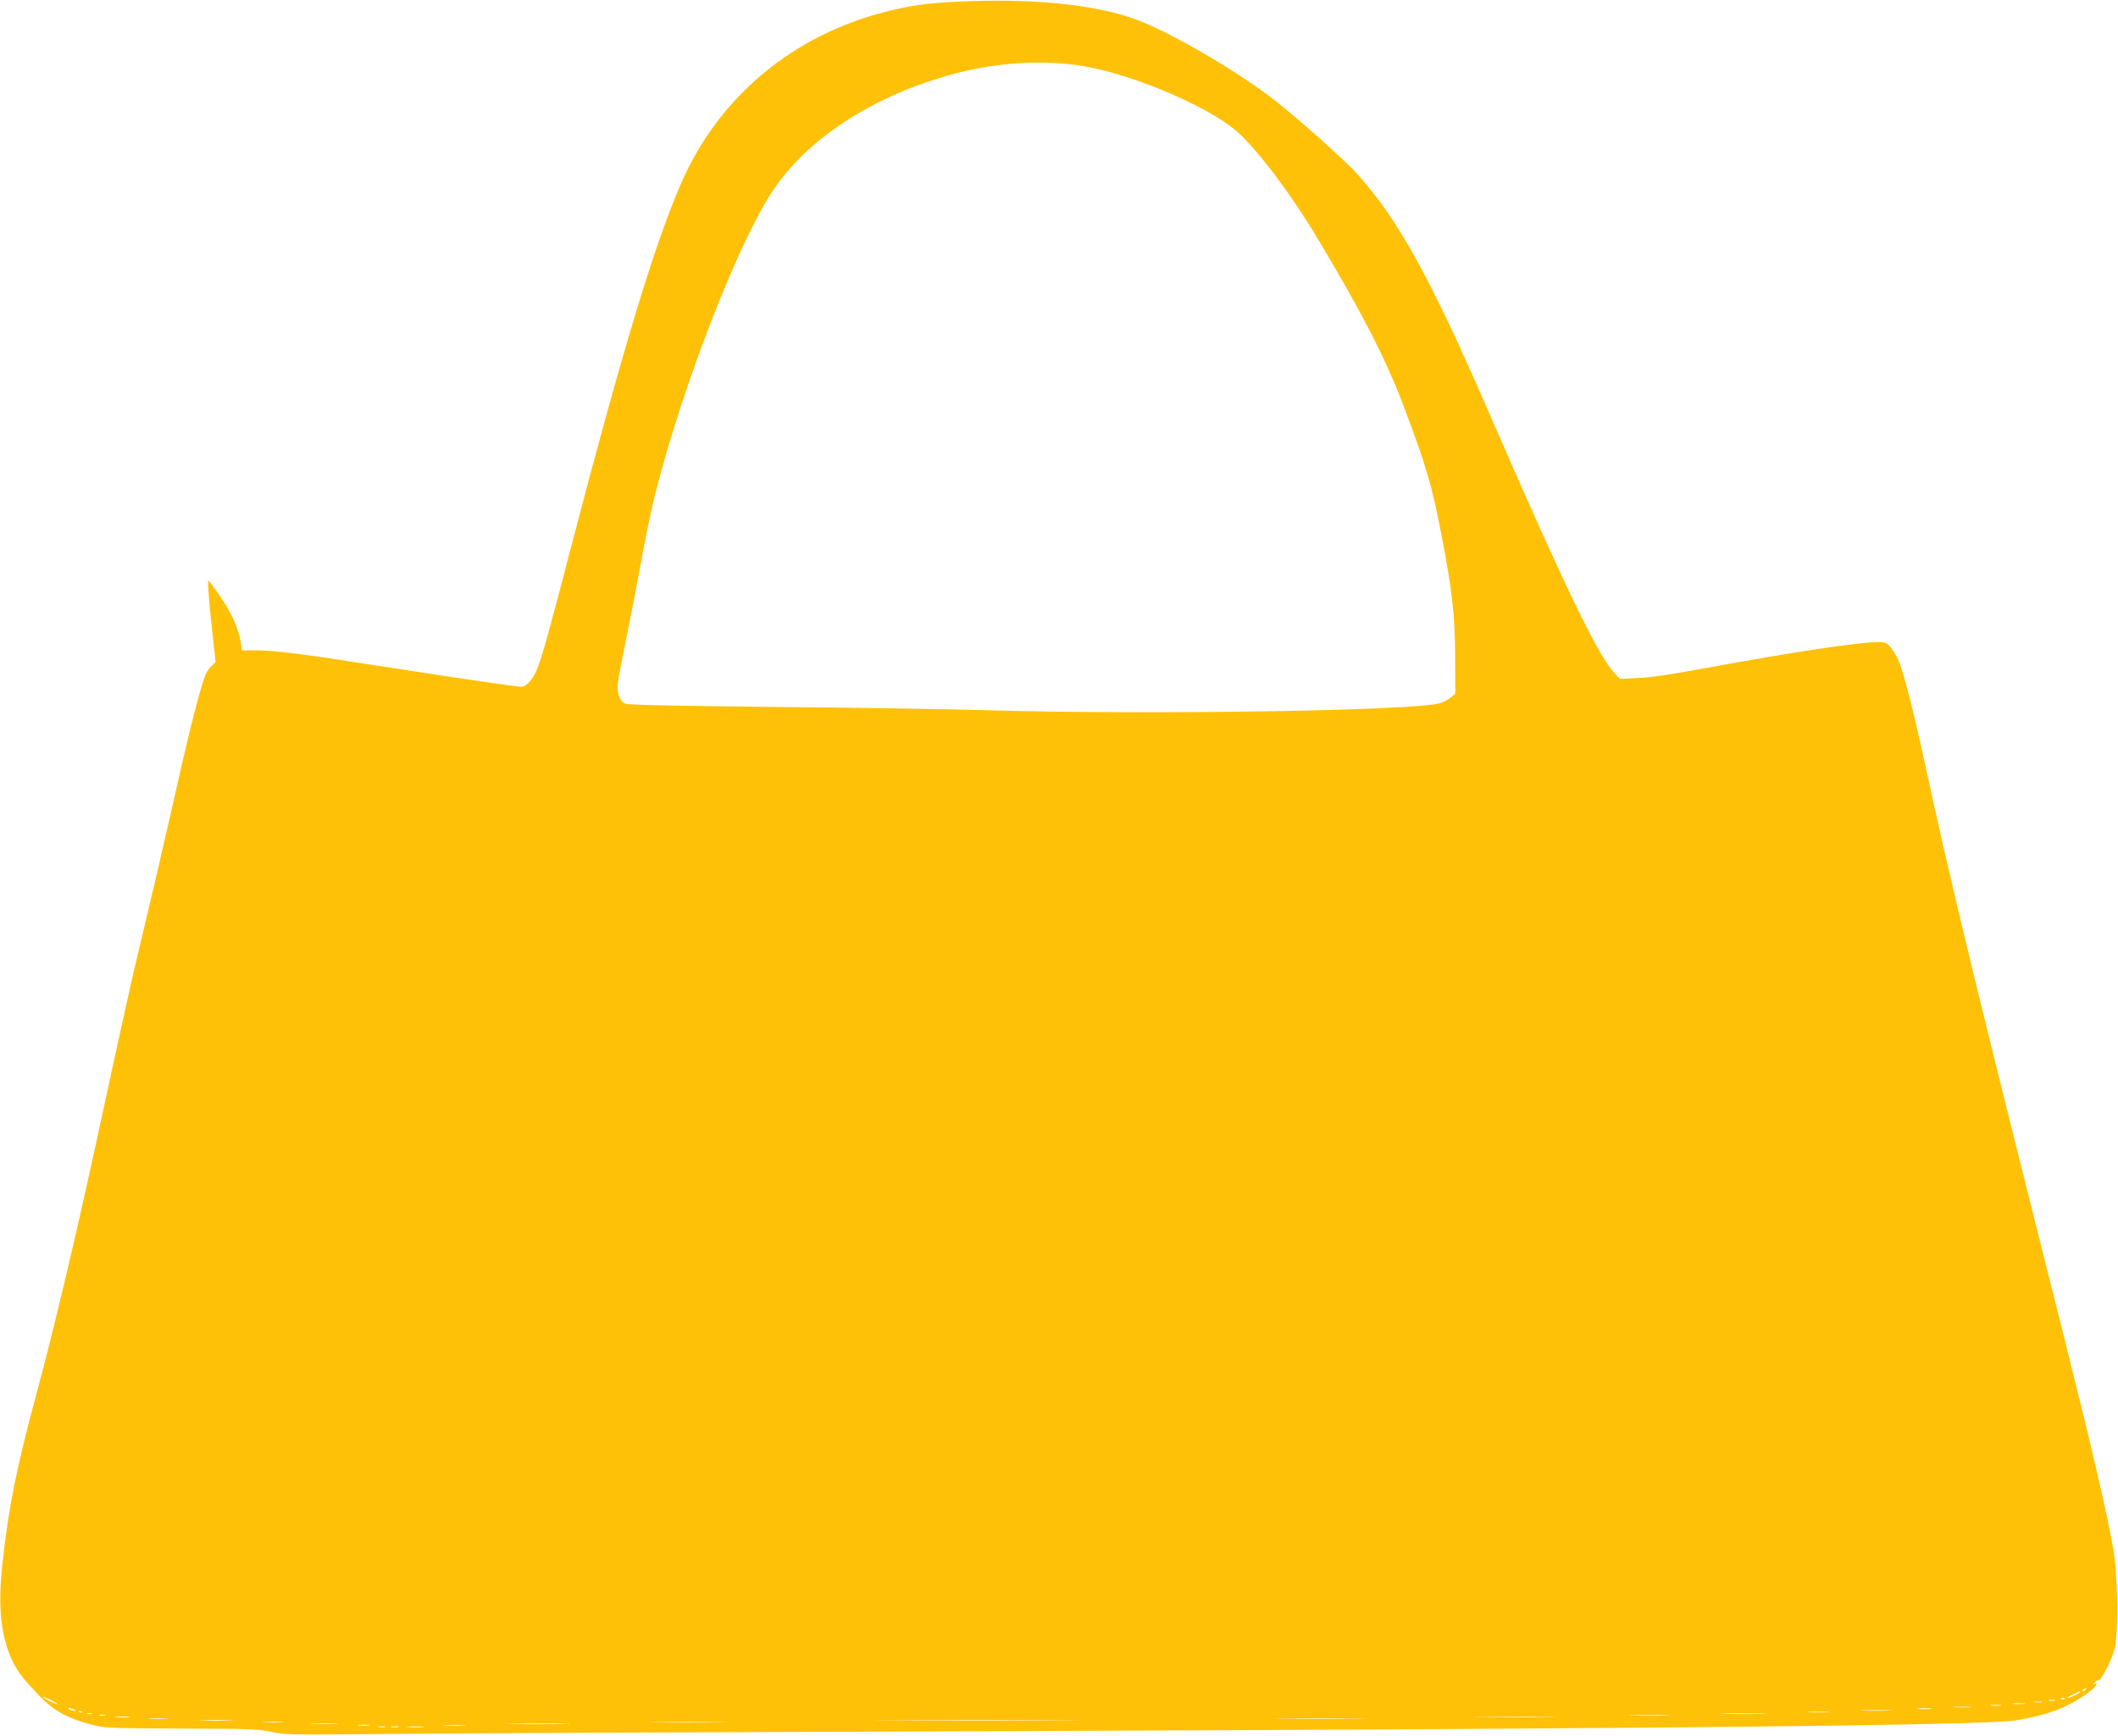 <?xml version="1.0" standalone="no"?>
<!DOCTYPE svg PUBLIC "-//W3C//DTD SVG 20010904//EN"
 "http://www.w3.org/TR/2001/REC-SVG-20010904/DTD/svg10.dtd">
<svg version="1.0" xmlns="http://www.w3.org/2000/svg"
 width="1280pt" height="1049pt" viewBox="0 0 1280 1049"
 preserveAspectRatio="xMidYMid meet">
<g transform="translate(0,1049) scale(0.1,-0.1)"
fill="#ffc107" stroke="none">
<path d="M5790 10480 c-190 -9 -281 -22 -434 -60 -563 -142 -1007 -512 -1235
-1027 -162 -366 -357 -1011 -671 -2213 -134 -516 -168 -637 -201 -725 -24 -65
-66 -115 -97 -115 -33 0 -354 47 -817 119 -510 80 -675 101 -791 101 l-82 0
-7 47 c-11 77 -52 171 -110 257 -61 90 -80 116 -86 116 -6 0 6 -155 27 -338
l17 -153 -21 -20 c-12 -11 -28 -32 -36 -47 -24 -48 -91 -302 -171 -657 -78
-347 -165 -719 -230 -990 -50 -206 -101 -439 -266 -1200 -124 -571 -260 -1143
-355 -1494 -123 -455 -174 -706 -209 -1038 -27 -250 -13 -416 47 -561 34 -82
70 -131 179 -243 84 -87 170 -134 312 -171 78 -21 103 -22 542 -24 412 -1 469
-3 545 -20 81 -18 119 -19 760 -12 371 4 2063 11 3760 17 3861 14 5859 35
6025 65 137 24 217 47 300 86 80 37 185 111 185 131 0 6 -6 7 -12 3 -9 -5 -9
-3 1 9 7 9 17 14 22 12 13 -9 81 123 98 189 25 99 21 435 -7 601 -39 225 -128
607 -313 1345 -519 2060 -670 2683 -830 3425 -58 267 -118 506 -149 588 -12
32 -36 74 -52 93 -26 30 -36 34 -77 34 -116 0 -533 -63 -1036 -156 -198 -37
-338 -58 -413 -61 l-112 -6 -33 35 c-100 107 -303 527 -758 1573 -354 816
-549 1168 -795 1442 -68 76 -321 303 -479 430 -225 181 -663 437 -875 511
-251 87 -621 123 -1060 102z m812 -400 c293 -62 682 -230 856 -370 121 -97
333 -375 507 -665 267 -446 412 -728 522 -1020 133 -355 165 -463 222 -755 67
-345 84 -497 85 -743 l1 -229 -28 -23 c-15 -14 -45 -29 -66 -35 -171 -46
-1755 -70 -2741 -42 -234 7 -814 16 -1290 20 -587 6 -874 12 -892 20 -35 15
-52 67 -43 135 4 29 27 148 51 265 24 117 65 326 90 465 25 139 63 322 85 407
167 658 502 1520 713 1833 218 325 639 589 1131 711 272 67 557 76 797 26z
m6003 -9800 c-3 -5 -12 -10 -18 -10 -7 0 -6 4 3 10 19 12 23 12 15 0z m-35
-15 c0 -7 -57 -35 -72 -35 -7 0 5 9 27 19 48 23 45 22 45 16z m-12224 -73 c-5
-4 -86 36 -86 43 0 3 20 -5 45 -17 24 -12 43 -23 41 -26z m12131 32 c-3 -3
-12 -4 -19 -1 -8 3 -5 6 6 6 11 1 17 -2 13 -5z m-59 -11 c-10 -2 -26 -2 -35 0
-10 3 -2 5 17 5 19 0 27 -2 18 -5z m-80 -10 c-10 -2 -28 -2 -40 0 -13 2 -5 4
17 4 22 1 32 -1 23 -4z m-105 -10 c-18 -2 -48 -2 -65 0 -18 2 -4 4 32 4 36 0
50 -2 33 -4z m-145 -10 c-16 -2 -40 -2 -55 0 -16 2 -3 4 27 4 30 0 43 -2 28
-4z m-180 -10 c-27 -2 -69 -2 -95 0 -27 2 -5 3 47 3 52 0 74 -1 48 -3z
m-11463 -13 c13 -6 15 -9 5 -9 -8 0 -22 4 -30 9 -18 12 -2 12 25 0z m11223 3
c-21 -2 -55 -2 -75 0 -21 2 -4 4 37 4 41 0 58 -2 38 -4z m-250 -10 c-43 -2
-113 -2 -155 0 -43 1 -8 3 77 3 85 0 120 -2 78 -3z m-10921 -9 c-3 -3 -12 -4
-19 -1 -8 3 -5 6 6 6 11 1 17 -2 13 -5z m10551 -1 c-32 -2 -84 -2 -115 0 -32
2 -6 3 57 3 63 0 89 -1 58 -3z m-10495 -10 c-7 -2 -19 -2 -25 0 -7 3 -2 5 12
5 14 0 19 -2 13 -5z m10105 0 c-64 -2 -172 -2 -240 0 -68 1 -15 3 117 3 132 0
187 -2 123 -3z m-10025 -10 c-7 -2 -21 -2 -30 0 -10 3 -4 5 12 5 17 0 24 -2
18 -5z m9440 0 c-57 -2 -149 -2 -205 0 -57 1 -11 3 102 3 113 0 159 -2 103 -3z
m-9295 -10 c-21 -2 -55 -2 -75 0 -21 2 -4 4 37 4 41 0 58 -2 38 -4z m8585 0
c-111 -2 -295 -2 -410 0 -114 1 -23 2 202 2 226 0 319 -1 208 -2z m-8355 -10
c-26 -2 -71 -2 -100 0 -29 2 -8 3 47 3 55 0 79 -1 53 -3z m7200 0 c-126 -2
-330 -2 -455 0 -126 1 -23 2 227 2 250 0 353 -1 228 -2z m-6815 -10 c-45 -2
-122 -2 -170 0 -48 1 -11 3 82 3 94 0 133 -2 88 -3z m5040 0 c-281 -2 -745 -2
-1030 0 -285 1 -54 2 512 2 567 0 800 -1 518 -2z m-4730 -10 c-29 -2 -77 -2
-105 0 -29 2 -6 3 52 3 58 0 81 -1 53 -3z m2655 0 c-109 -2 -287 -2 -395 0
-109 1 -20 2 197 2 217 0 306 -1 198 -2z m-2330 -10 c-38 -2 -98 -2 -135 0
-38 2 -7 3 67 3 74 0 105 -1 68 -3z m1385 0 c-83 -2 -223 -2 -310 0 -87 1 -18
3 152 3 171 0 242 -2 158 -3z m-1185 -10 c-15 -2 -42 -2 -60 0 -18 2 -6 4 27
4 33 0 48 -2 33 -4z m575 0 c-29 -2 -78 -2 -110 0 -32 2 -8 3 52 3 61 0 87 -1
58 -3z m-475 -10 c-10 -2 -28 -2 -40 0 -13 2 -5 4 17 4 22 1 32 -1 23 -4z m80
0 c-10 -2 -28 -2 -40 0 -13 2 -5 4 17 4 22 1 32 -1 23 -4z m145 0 c-24 -2 -62
-2 -85 0 -24 2 -5 4 42 4 47 0 66 -2 43 -4z"/>
</g>
</svg>
